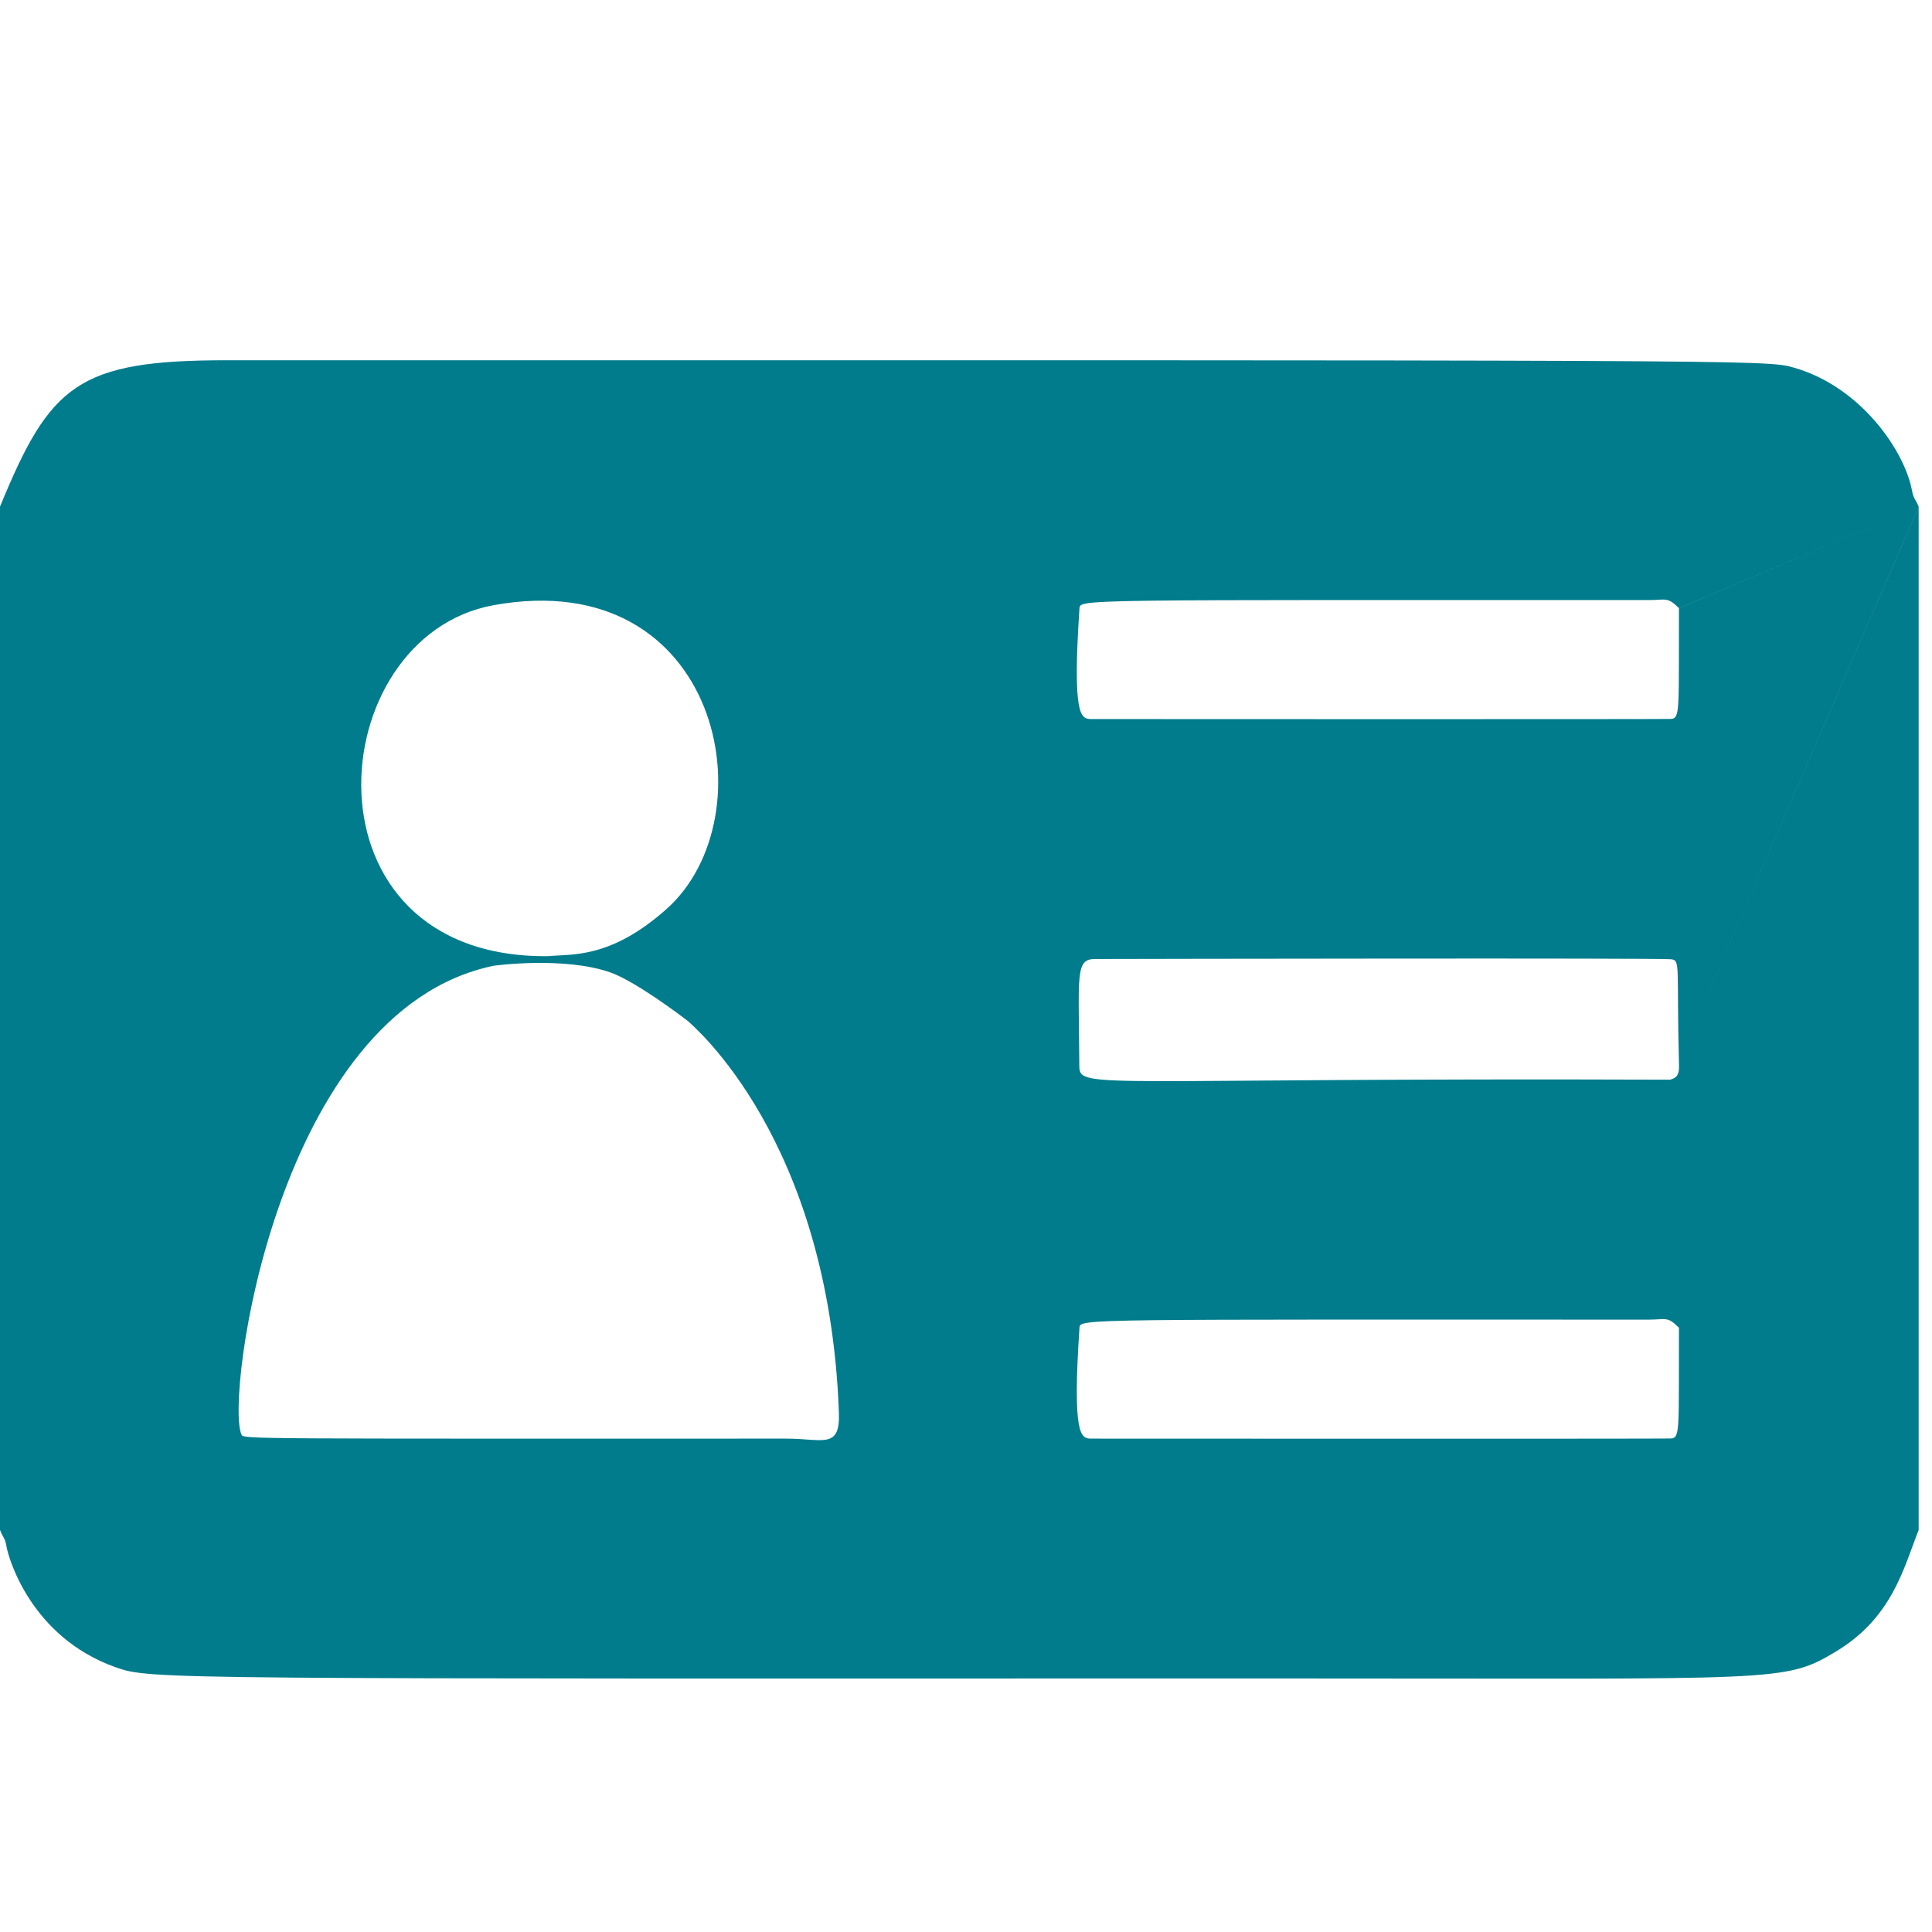 <svg width="32" height="32" viewBox="0 0 32 32" fill="none" xmlns="http://www.w3.org/2000/svg">
<path fill-rule="evenodd" clip-rule="evenodd" d="M31.779 8.392V25.341C31.532 25.967 31.343 26.796 30.403 27.358C29.551 27.868 29.494 27.801 21.584 27.801C2.522 27.801 2.505 27.825 1.907 27.612C0.515 27.114 0.14 25.81 0.107 25.612C0.082 25.466 0.057 25.486 0 25.341V8.392C0.828 6.374 1.287 5.967 3.752 5.967C29.242 5.966 29.245 5.957 29.708 6.088C30.83 6.407 31.548 7.478 31.668 8.122C31.695 8.268 31.722 8.254 31.779 8.392L11.392 16.91C11.295 16.836 10.521 16.247 10.097 16.102C9.341 15.843 8.213 15.989 8.172 15.997C4.584 16.744 3.724 23.162 4 23.762C4.035 23.838 4.069 23.828 13.021 23.828C13.629 23.828 13.917 24.01 13.895 23.399C13.731 18.858 11.464 16.981 11.392 16.91L31.779 8.392L9.073 15.837C9.483 15.8 10.112 15.88 11.038 15.058C12.757 13.53 11.937 9.34 8.175 10.024C5.309 10.545 4.905 15.877 9.073 15.837L31.779 8.392L27.67 17.883C27.691 17.862 27.816 17.874 27.81 17.66C27.766 15.993 27.841 15.904 27.676 15.888C27.444 15.866 18.904 15.882 18.141 15.884C17.807 15.884 17.868 16.131 17.877 17.661C17.879 18.056 18.154 17.848 27.67 17.883L31.78 8.392L27.809 10.073C27.615 9.88 27.588 9.939 27.322 9.939C17.985 9.939 17.891 9.922 17.88 10.07C17.759 11.858 17.906 11.897 18.054 11.91C18.066 11.911 27.498 11.914 27.672 11.908C27.835 11.902 27.802 11.757 27.809 10.074L31.78 8.392L27.809 21.991C27.615 21.797 27.588 21.857 27.322 21.857C17.985 21.857 17.891 21.839 17.88 21.987C17.759 23.775 17.906 23.815 18.054 23.828C18.066 23.829 27.498 23.832 27.672 23.826C27.835 23.82 27.802 23.674 27.809 21.991L31.78 8.392L31.779 8.392Z" fill="#007C8C"/>
</svg>
